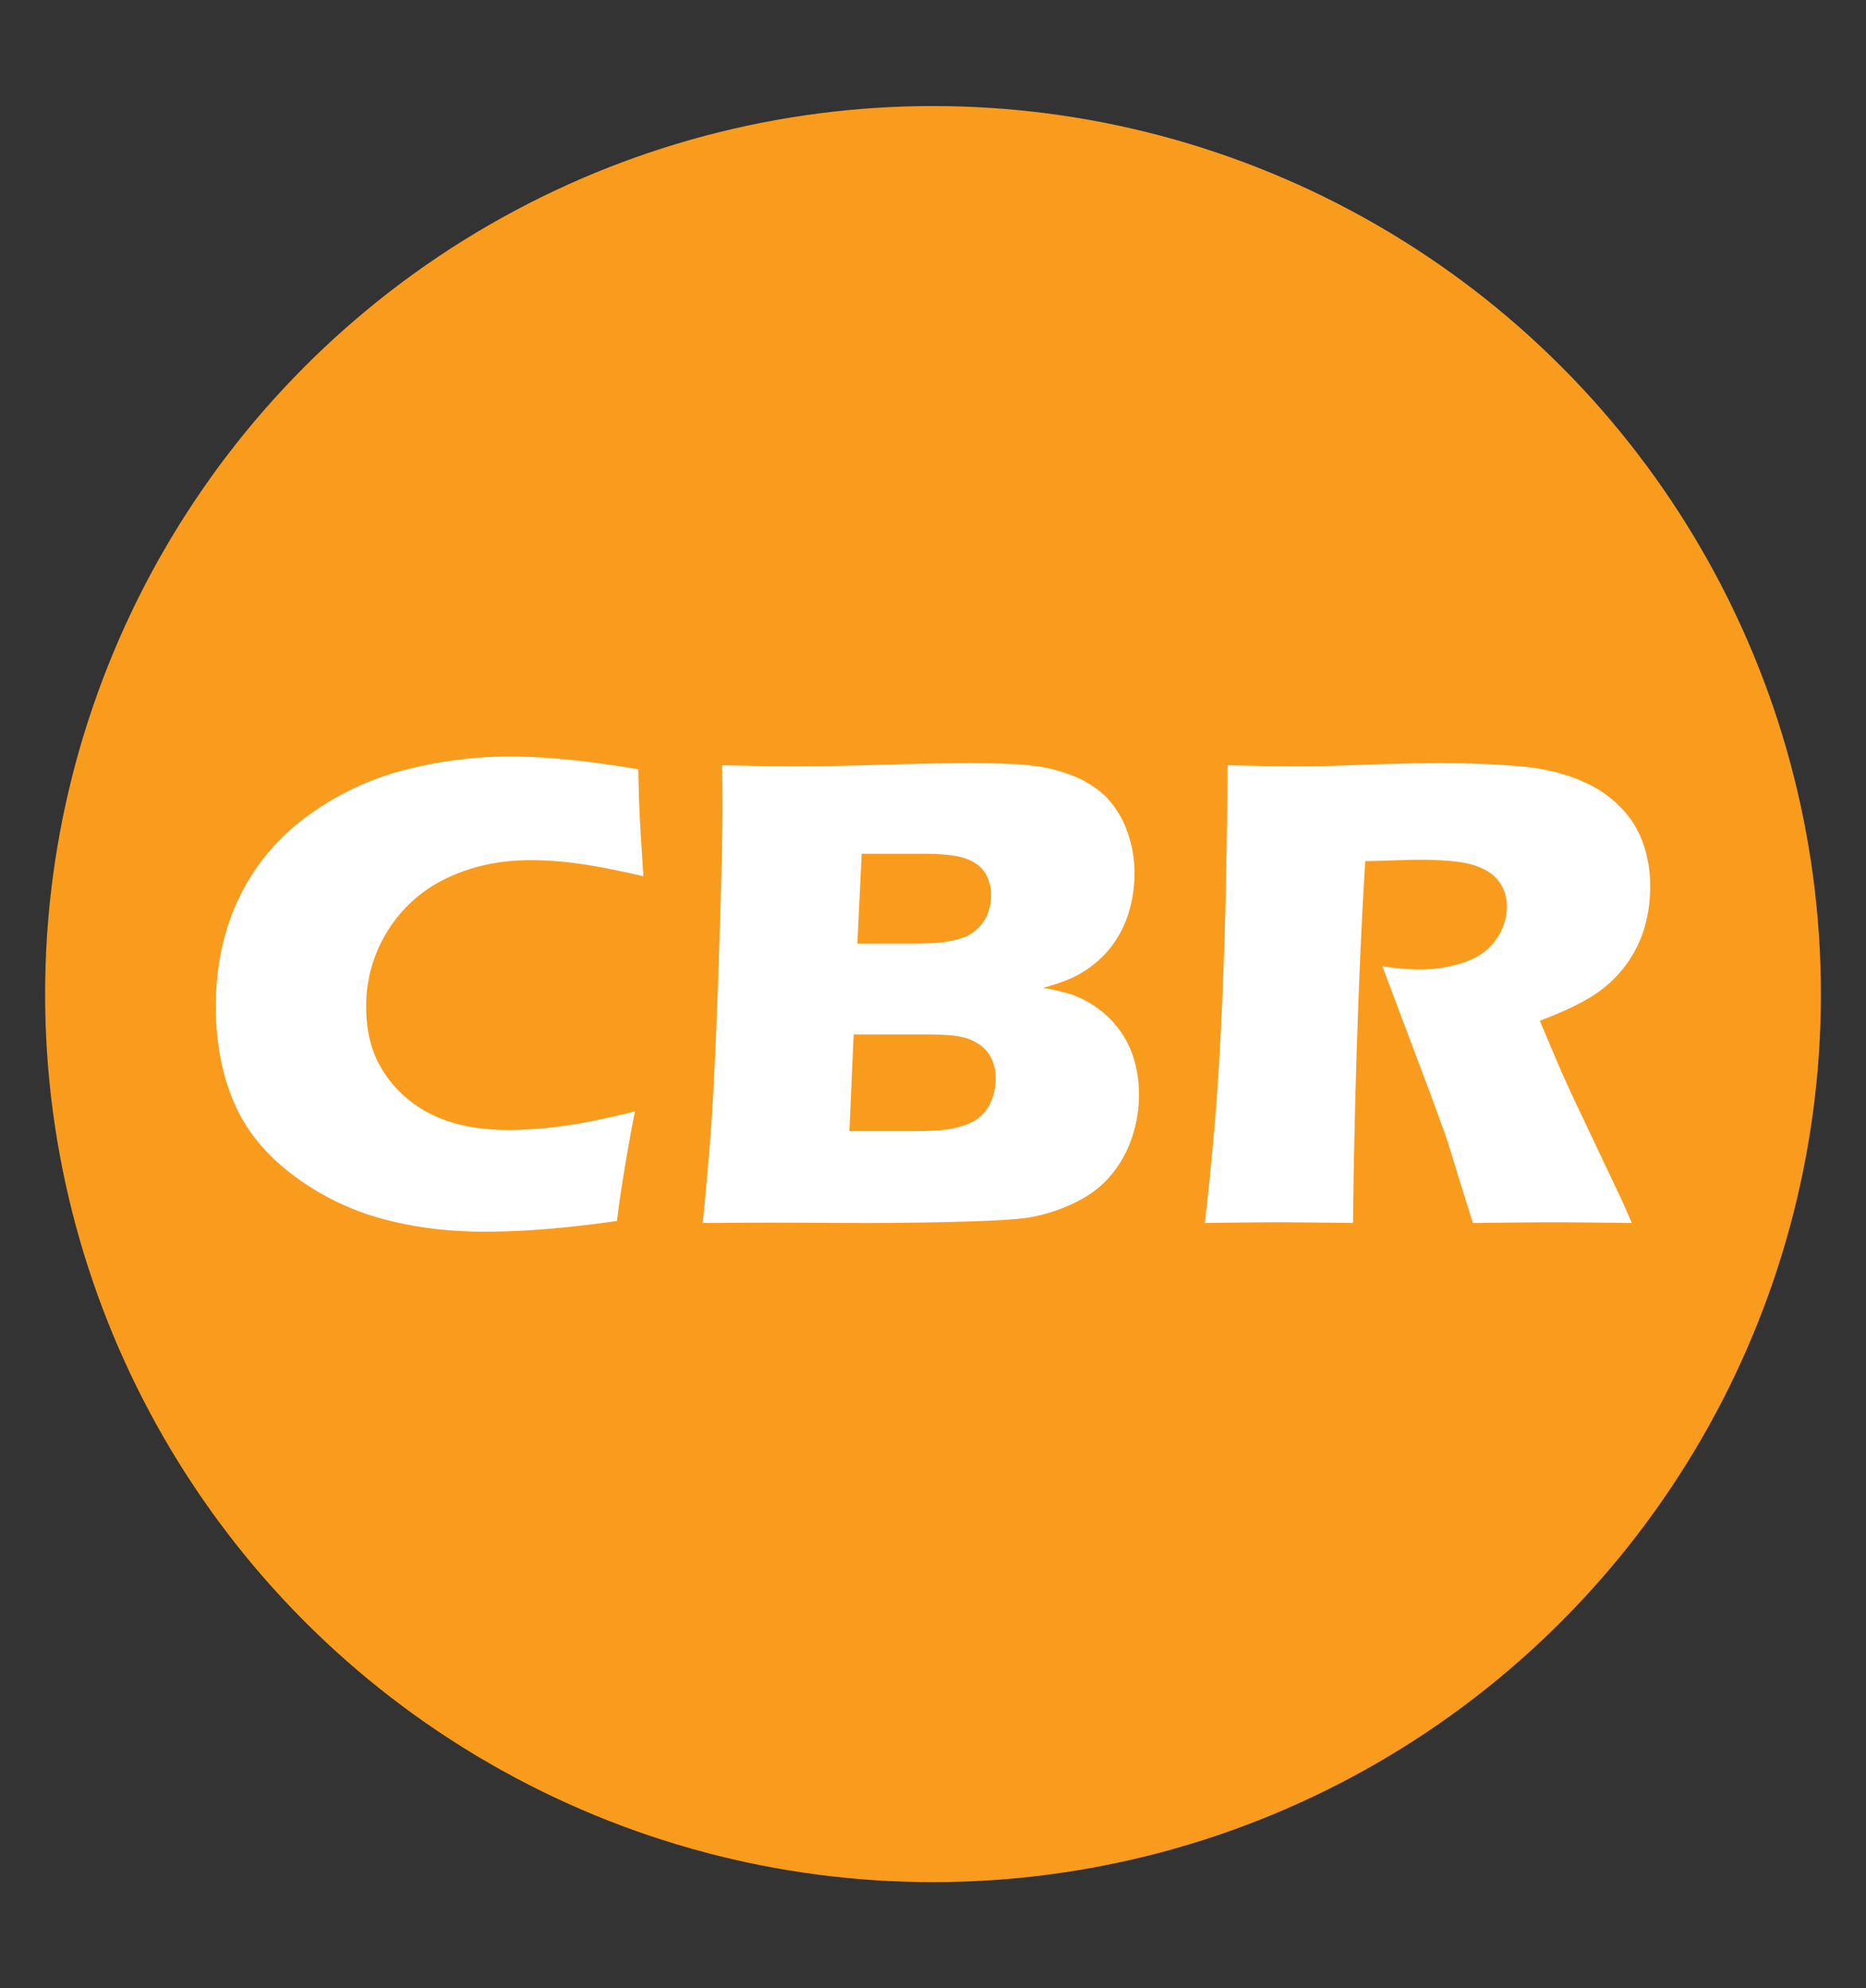 <svg id="Layer_1" data-name="Layer 1" xmlns="http://www.w3.org/2000/svg" viewBox="0 0 1429.57 1522.92"><rect x="0" y="0" width="1429.57" height="1522.92" fill="#333333" stroke="none"/><defs><style>.cls-1{fill:#f99c1e;}.cls-2{fill:#fff;}</style></defs><title>CBR Logo</title><circle class="cls-1" cx="714.79" cy="761.46" r="680.23"/><path class="cls-2" d="M486.53,851.23q-3.18,15.1-7.71,42.12t-6.11,41.87q-56.91,8.22-101.57,8.22-43.06,0-80.16-10.4a199.42,199.42,0,0,1-68.06-34.17q-31-23.75-44.27-55.86t-13.29-71.92q0-46.49,17.94-83.6a165.24,165.24,0,0,1,51.58-61.9,217.31,217.31,0,0,1,73.78-35.45,322.16,322.16,0,0,1,83-10.66q39.35,0,97.31,9.76l.53,21.58Q490,625,491.05,641.9l1.86,29.28q-31.1-7.2-50.38-9.76a272.34,272.34,0,0,0-35.76-2.57q-35.89,0-64.61,13.87A106.83,106.83,0,0,0,297,713a108.54,108.54,0,0,0-16.48,58.56q0,29.29,13.82,50.22a91.88,91.88,0,0,0,37.36,32.36q23.54,11.43,58.09,11.43a312.74,312.74,0,0,0,41.08-3Q453,859.71,486.53,851.23Z"/><path class="cls-2" d="M538.38,936.76q5.57-56.5,7.43-88.87,2.66-44.17,5.18-121.23T553.51,618q0-11.29-.26-31.85,35.36.76,56.1.77,29,0,67.54-1.16t66.2-1.15q33.24,0,47.33,1.8A122.41,122.41,0,0,1,823,594.63a78.26,78.26,0,0,1,23.27,14.65,72.87,72.87,0,0,1,16.22,24.65,93,93,0,0,1,6.65,35.19,100.47,100.47,0,0,1-3.86,28,83.19,83.19,0,0,1-10.9,23.76,76.64,76.64,0,0,1-15.82,17.33A85.36,85.36,0,0,1,821.4,749a150.22,150.22,0,0,1-22.46,7.71,142,142,0,0,1,22.6,5.26,80,80,0,0,1,18.21,9.51,72.42,72.42,0,0,1,17.41,16.82,73.47,73.47,0,0,1,11.57,23,92,92,0,0,1,3.85,26.84,101.08,101.08,0,0,1-6.64,36.73,87,87,0,0,1-18.61,29.54q-10.11,10.53-26.33,18a130.68,130.68,0,0,1-33.23,10.27q-13.83,2.05-50.38,3.08t-77.51,1L590,936.5Zm112.36-70.38h51.09q20.24,0,29.81-2.31,11.7-2.82,17.83-7.45A31.64,31.64,0,0,0,759.18,844a42.56,42.56,0,0,0,3.6-17.73,35.58,35.58,0,0,0-2.93-14.89,27.49,27.49,0,0,0-8.78-10.79,37.47,37.47,0,0,0-14.35-6.29q-8.52-1.94-26.59-1.93H654Zm6.09-143.58h37.8q18.63,0,26.49-.9a83.15,83.15,0,0,0,15.31-3.21,31.3,31.3,0,0,0,12.91-7.7,30.79,30.79,0,0,0,7.72-12.07,41.38,41.38,0,0,0,2.26-13.36,31.36,31.36,0,0,0-4.65-16.95q-4.65-7.46-15-11.05T708,654H660.15Z"/><path class="cls-2" d="M923.1,936.76q5.07-45.21,8-81.42t5.07-84q2.13-47.77,3.19-100.82t1.07-84.37q33.23.76,53.7.77,21.25,0,51.84-1.16t59.54-1.15q34,0,60.62,2.57a153.37,153.37,0,0,1,36.28,7.44q16.35,5.65,27.51,13.75a85.1,85.1,0,0,1,18.61,18.1A76.7,76.7,0,0,1,1260.1,650a98.61,98.61,0,0,1,4.12,28.89,111.51,111.51,0,0,1-4.52,32.24A92.82,92.82,0,0,1,1221,762.23q-14.74,9.63-41.34,19.65l13.82,32.62q5.85,13.62,12.5,27.74l35.63,75.26q2.39,4.88,8.51,19.26-43.85-.51-59-.51-19.12,0-62.7.51-4.26-13.35-15.44-49.57-4.51-15.15-7.72-23.38-6.39-18.22-18.9-51.11L1059,740a159.06,159.06,0,0,0,28.18,2.57,104,104,0,0,0,35.22-5.65q15.83-5.64,23.93-17.47a43.27,43.27,0,0,0,8.11-24.91,32,32,0,0,0-6.11-19.39q-6.12-8.35-19.28-12.46t-40.55-4.11q-9.3,0-19.27.39t-23.27.64q-3.4,52.65-6,128.42t-3.4,148.72q-44.46-.51-57.77-.51Q963.3,936.25,923.1,936.76Z"/></svg>
